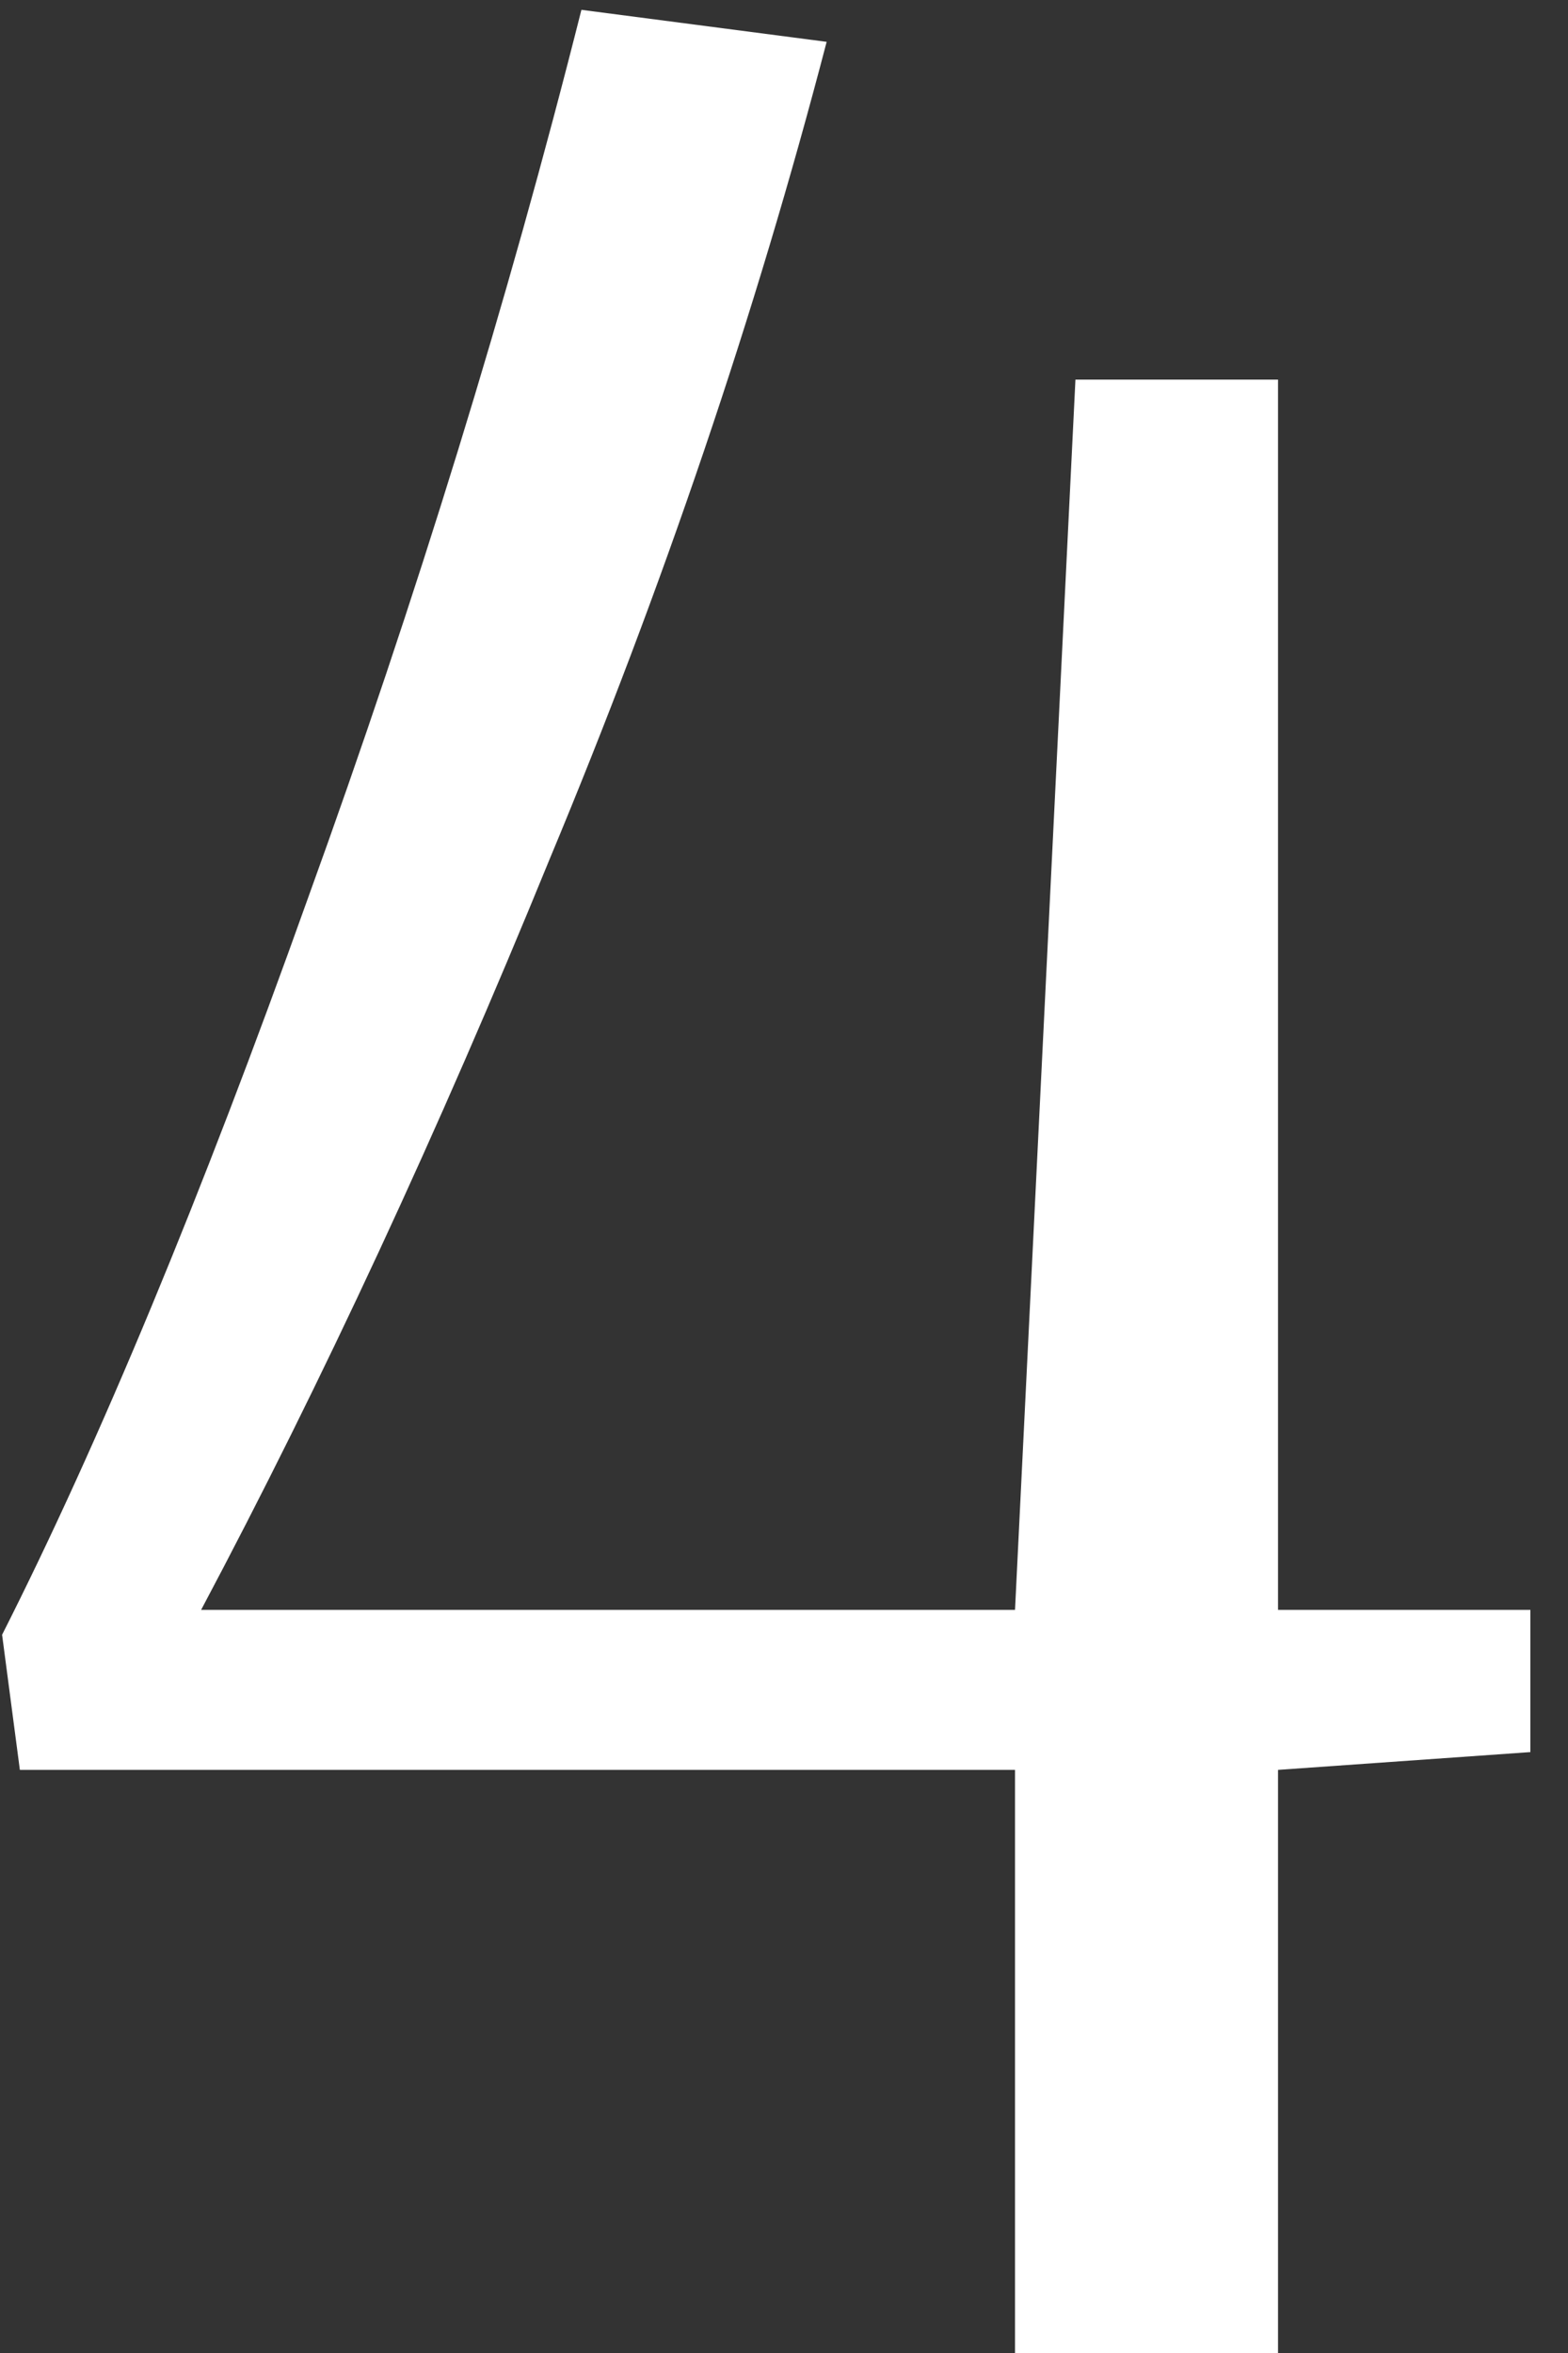 <svg xmlns="http://www.w3.org/2000/svg" width="30" height="45" fill="none" viewBox="0 0 30 45"><rect x="0" y="0" width="30" height="45" fill="#333333" stroke="none"/><path fill="#fff" d="M19.42 33.848H.38l-.34-2.584c1.859-3.672 3.808-8.364 5.848-14.076 2.085-5.757 3.83-11.424 5.236-17L15.816.8c-1.36 5.213-3.128 10.427-5.304 15.64-2.13 5.213-4.352 9.996-6.664 14.348H19.42L20.576 7.26h3.876v23.528h4.828v2.72l-4.828.34V45H19.42V33.848Z"/></svg>